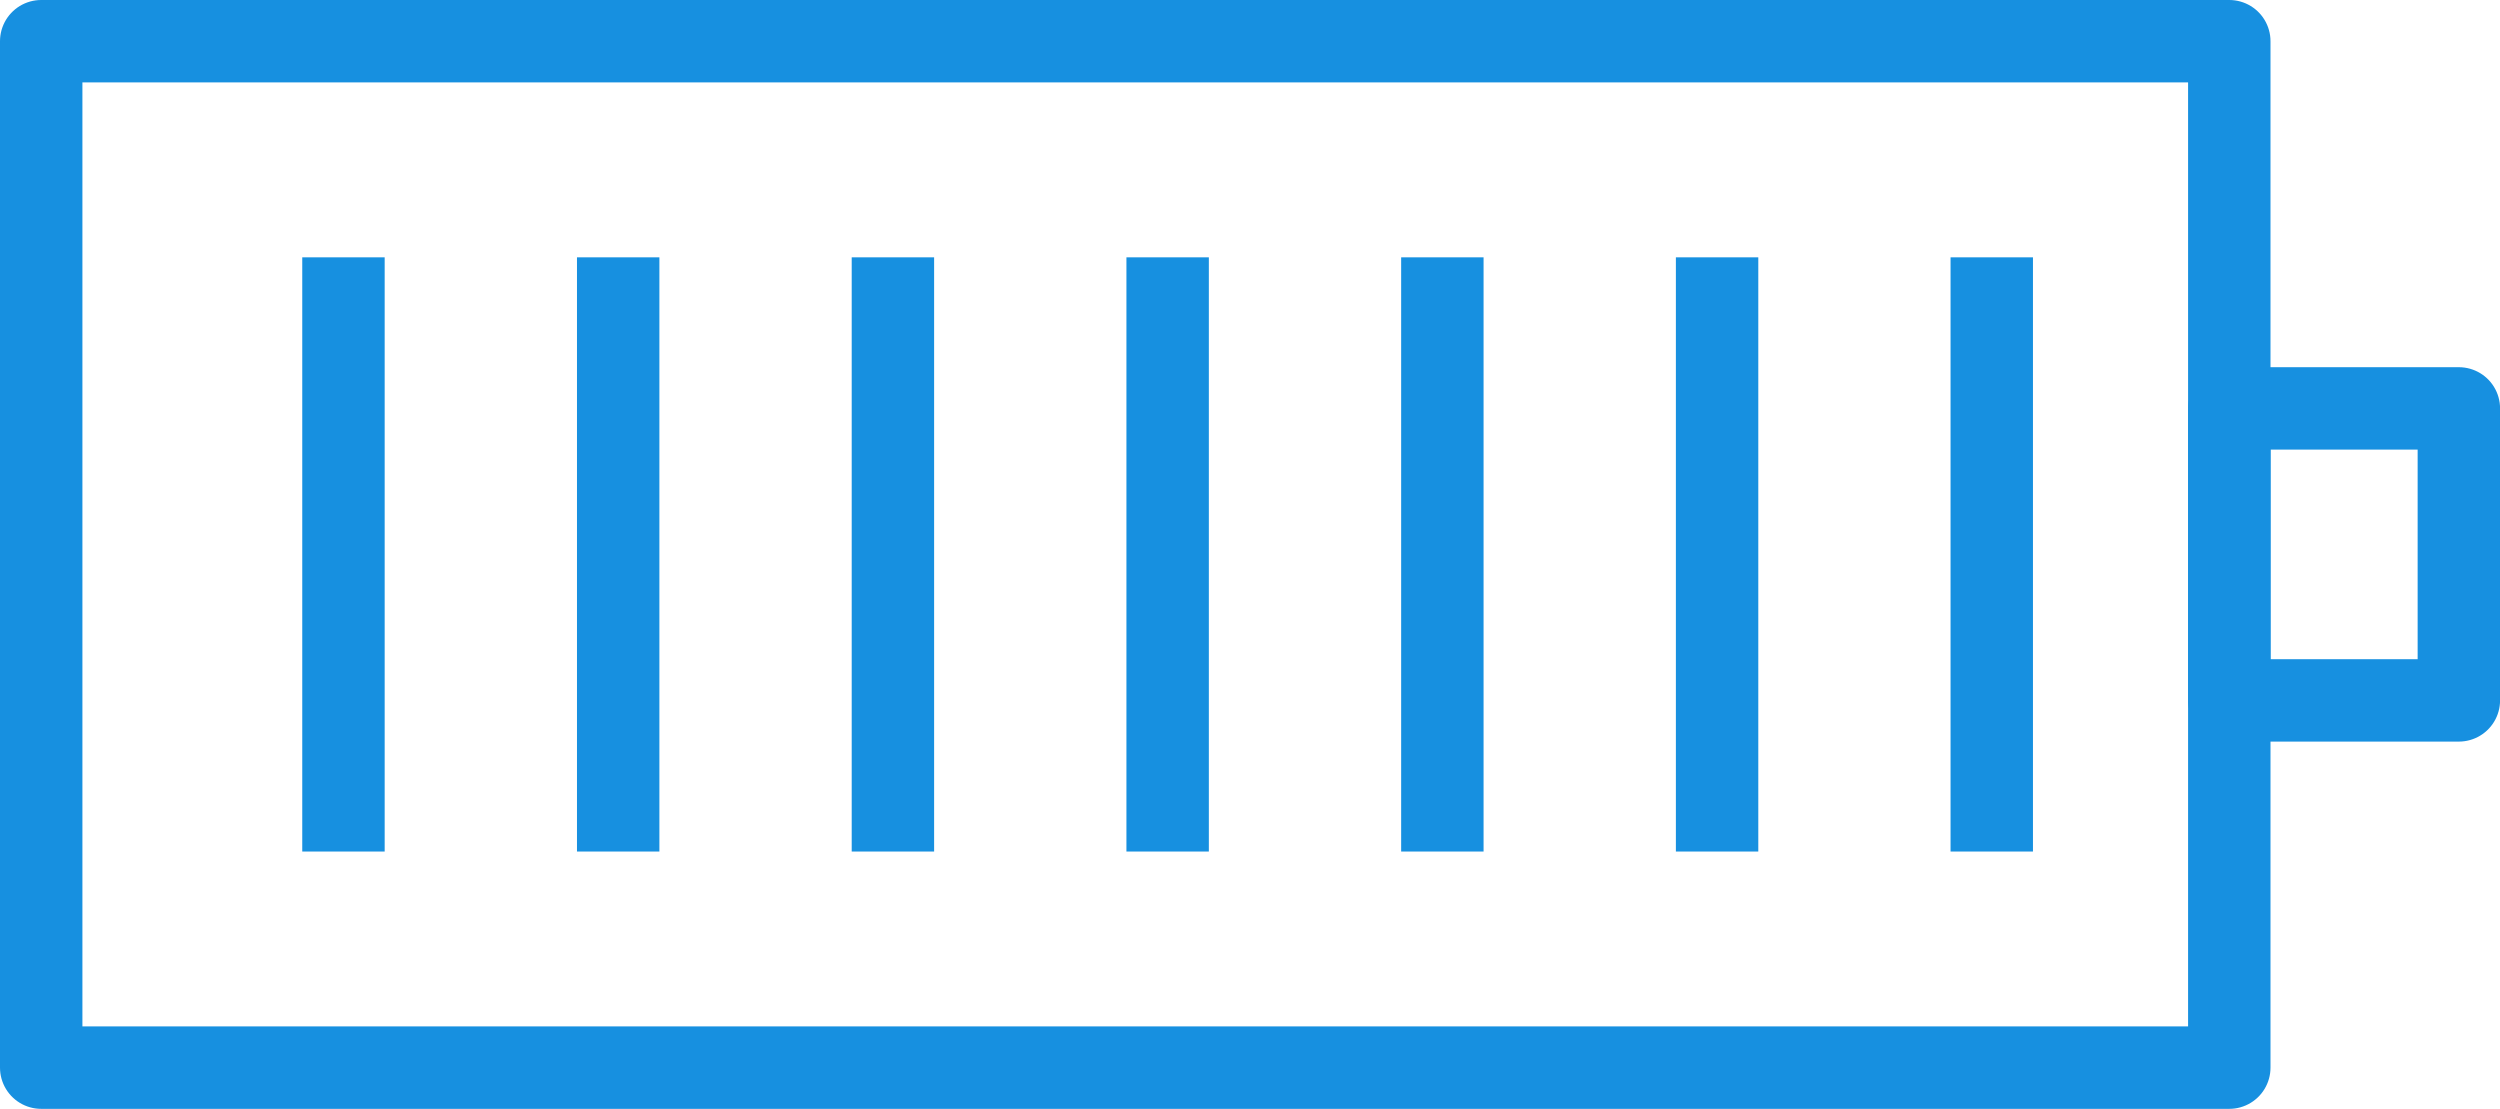 <svg xmlns="http://www.w3.org/2000/svg" width="45.5" height="20.181" viewBox="0 0 45.5 20.181">
  <g id="Group_4497" data-name="Group 4497" transform="translate(147.813 -482.706) rotate(90)">
    <rect id="Rectangle_566" data-name="Rectangle 566" width="39.823" height="18.681" transform="translate(483.456 147.063) rotate(-90)" fill="none" stroke="#1790e0" stroke-linejoin="round" stroke-width="1.5"/>
    <rect id="Rectangle_567" data-name="Rectangle 567" width="4.177" height="5.314" transform="translate(495.453 103.062) rotate(90)" fill="none" stroke="#1790e0" stroke-linejoin="round" stroke-width="1.5"/>
    <line id="Line_985" data-name="Line 985" x2="10.815" transform="translate(487.389 141.562)" fill="none" stroke="#1790e0" stroke-linejoin="round" stroke-width="1.5"/>
    <line id="Line_989" data-name="Line 989" x2="10.815" transform="translate(487.389 136.562)" fill="none" stroke="#1790e0" stroke-linejoin="round" stroke-width="1.5"/>
    <line id="Line_990" data-name="Line 990" x2="10.815" transform="translate(487.389 131.562)" fill="none" stroke="#1790e0" stroke-linejoin="round" stroke-width="1.5"/>
    <line id="Line_991" data-name="Line 991" x2="10.815" transform="translate(487.389 126.562)" fill="none" stroke="#1790e0" stroke-linejoin="round" stroke-width="1.5"/>
    <line id="Line_993" data-name="Line 993" x2="10.815" transform="translate(487.389 121.562)" fill="none" stroke="#1790e0" stroke-linejoin="round" stroke-width="1.5"/>
    <line id="Line_994" data-name="Line 994" x2="10.815" transform="translate(487.389 116.562)" fill="none" stroke="#1790e0" stroke-linejoin="round" stroke-width="1.5"/>
    <line id="Line_995" data-name="Line 995" x2="10.815" transform="translate(487.389 111.563)" fill="none" stroke="#1790e0" stroke-linejoin="round" stroke-width="1.5"/>
  </g>
</svg>
